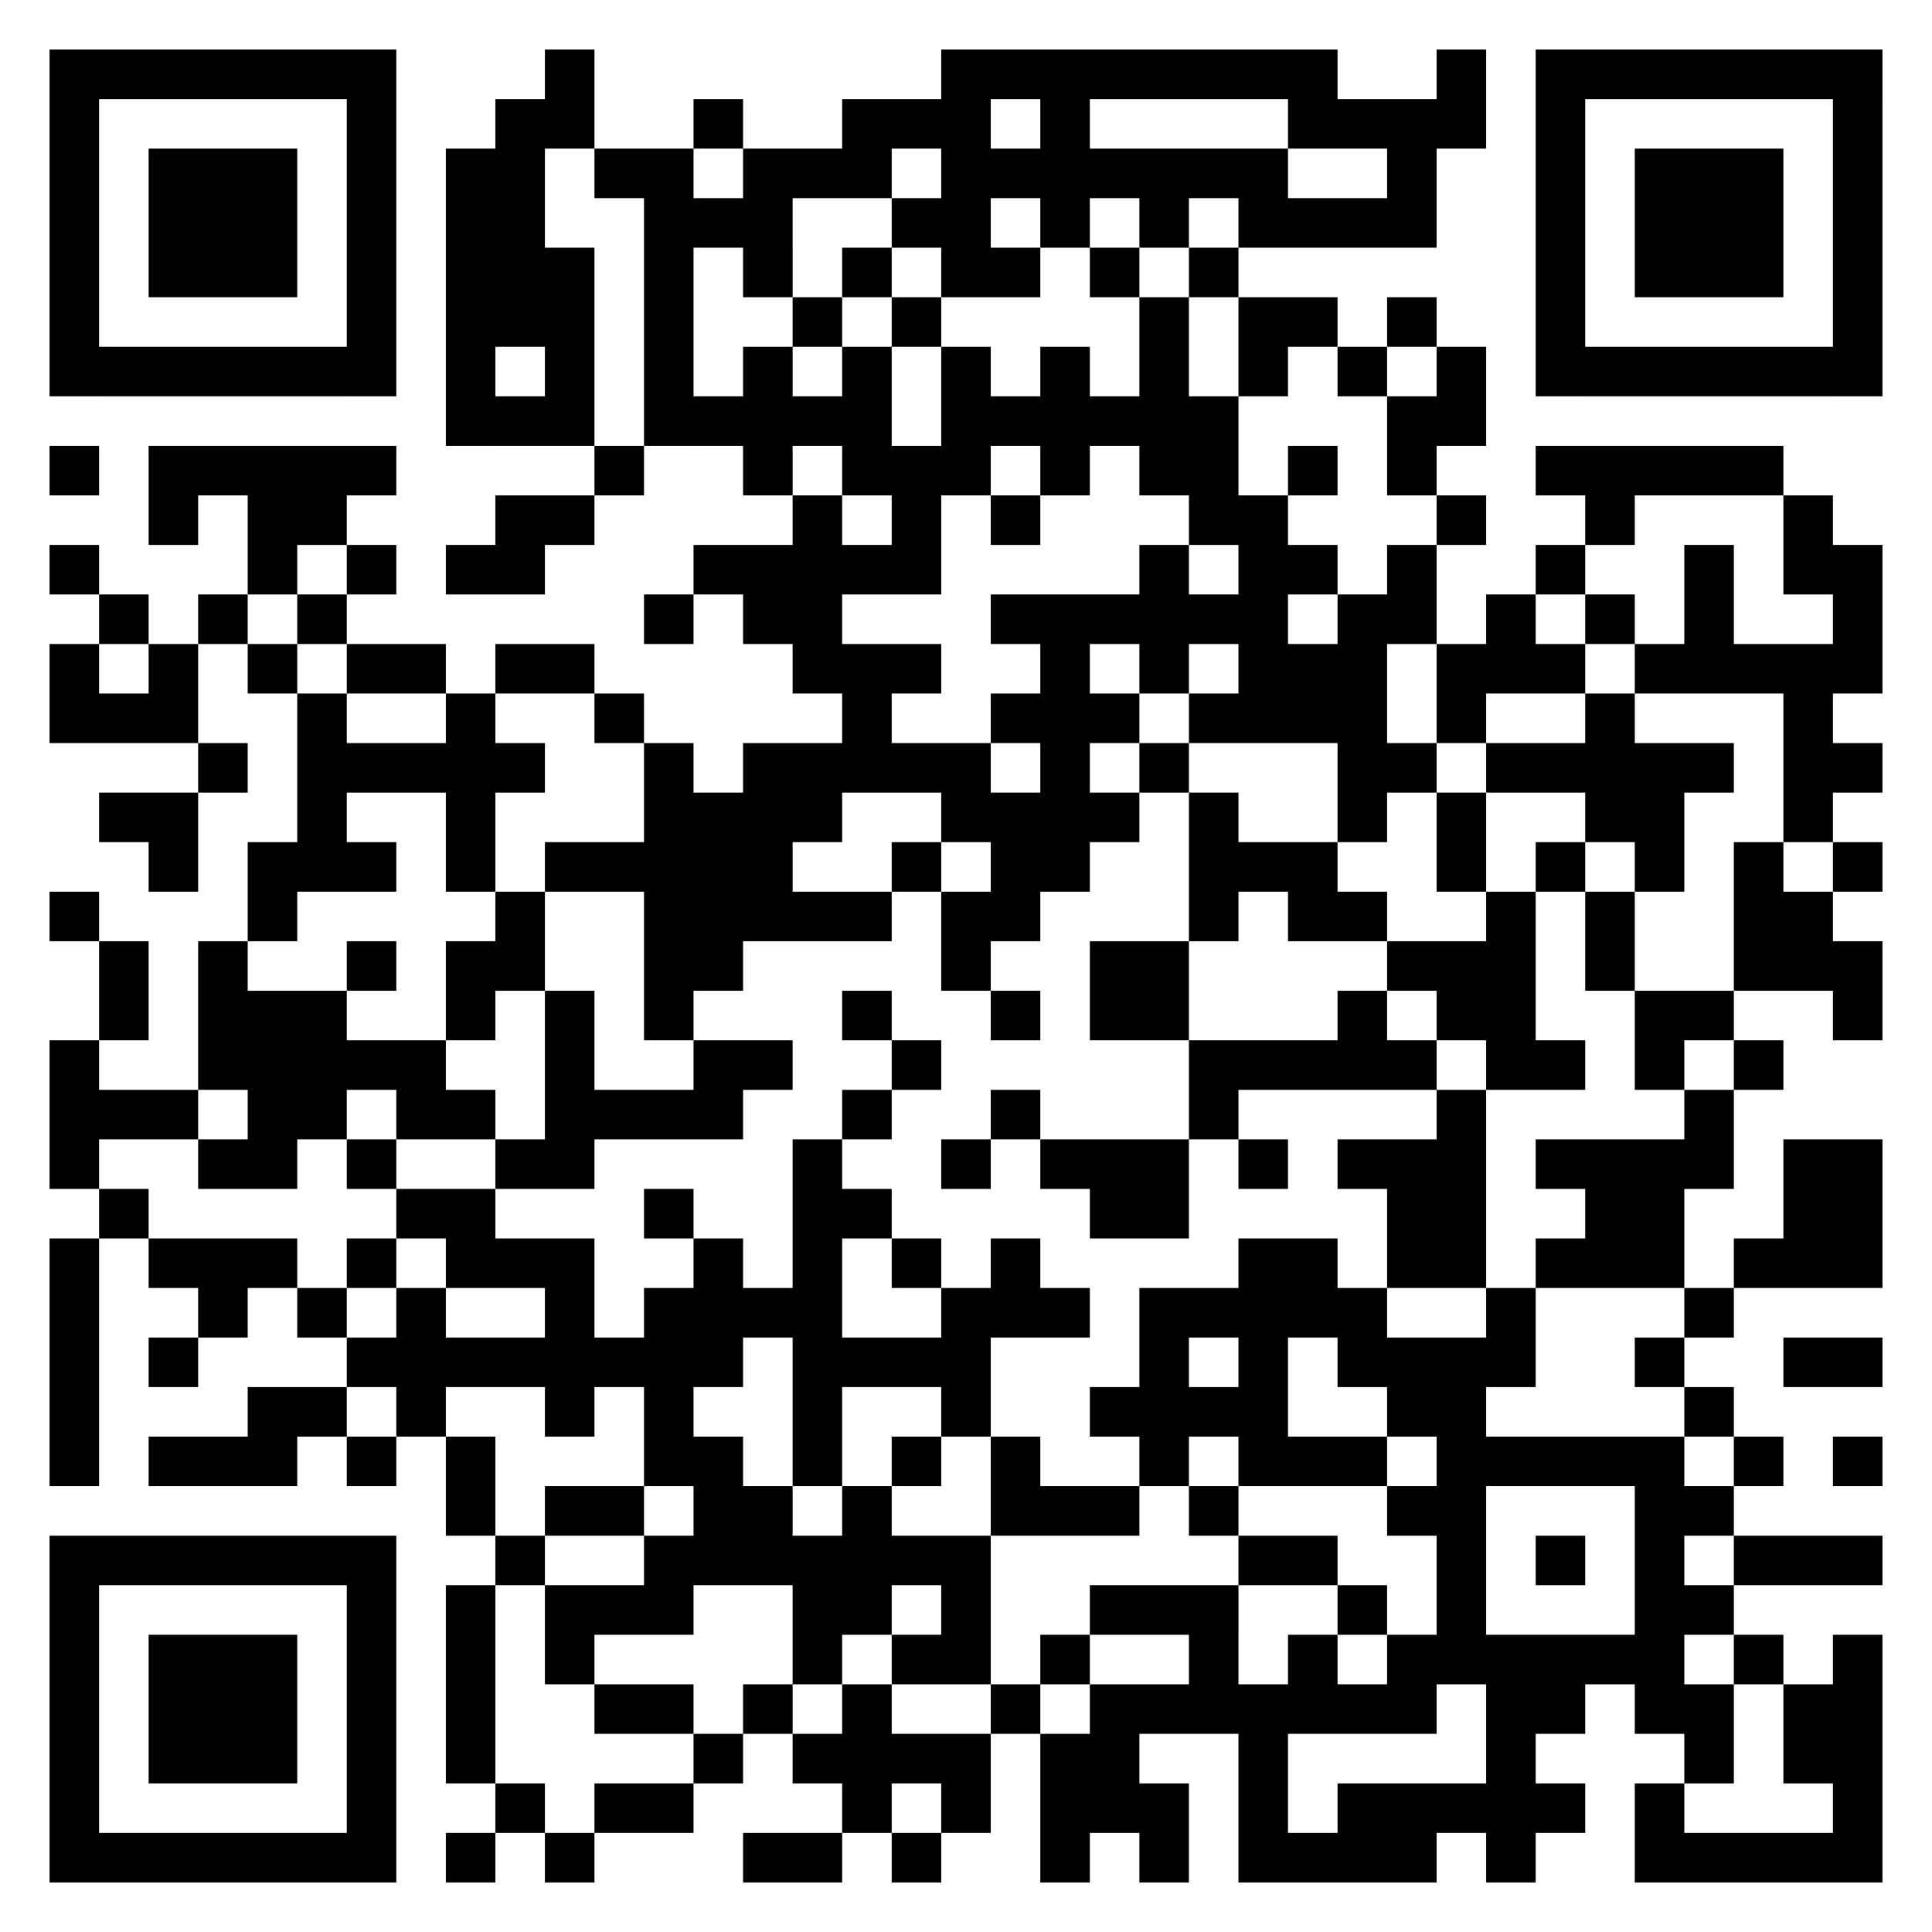 <?xml version="1.0" encoding="UTF-8"?>
<!DOCTYPE svg PUBLIC "-//W3C//DTD SVG 1.1//EN" "http://www.w3.org/Graphics/SVG/1.1/DTD/svg11.dtd">
<svg xmlns="http://www.w3.org/2000/svg" version="1.1" viewBox="0 0 39 39" stroke="none">
	<rect width="100%" height="100%" fill="#ffffff"/>
	<path d="M1,1h7v1h-7z M11,1h1v2h-1z M19,1h8v1h-8z M29,1h1v2h-1z M31,1h7v1h-7z M1,2h1v6h-1z M7,2h1v6h-1z M10,2h1v5h-1z M14,2h1v1h-1z M17,2h3v1h-3z M21,2h1v3h-1z M26,2h3v1h-3z M31,2h1v6h-1z M37,2h1v6h-1z M3,3h3v3h-3z M9,3h1v6h-1z M12,3h2v1h-2z M15,3h3v1h-3z M19,3h1v3h-1z M20,3h1v1h-1z M22,3h4v1h-4z M28,3h1v2h-1z M33,3h3v3h-3z M13,4h1v5h-1z M14,4h2v1h-2z M18,4h1v1h-1z M23,4h1v1h-1z M25,4h3v1h-3z M11,5h1v4h-1z M15,5h1v1h-1z M17,5h1v1h-1z M20,5h1v1h-1z M22,5h1v1h-1z M24,5h1v1h-1z M16,6h1v1h-1z M18,6h1v1h-1z M23,6h1v4h-1z M25,6h2v1h-2z M28,6h1v1h-1z M2,7h5v1h-5z M15,7h1v3h-1z M17,7h1v3h-1z M19,7h1v3h-1z M21,7h1v3h-1z M25,7h1v1h-1z M27,7h1v1h-1z M29,7h1v2h-1z M32,7h5v1h-5z M10,8h1v1h-1z M14,8h1v1h-1z M16,8h1v1h-1z M20,8h1v1h-1z M22,8h1v1h-1z M24,8h1v3h-1z M28,8h1v2h-1z M1,9h1v1h-1z M3,9h5v1h-5z M12,9h1v1h-1z M18,9h1v3h-1z M26,9h1v1h-1z M31,9h5v1h-5z M3,10h1v1h-1z M5,10h2v1h-2z M10,10h2v1h-2z M16,10h1v4h-1z M20,10h1v1h-1z M25,10h1v5h-1z M29,10h1v1h-1z M32,10h1v1h-1z M36,10h1v2h-1z M1,11h1v1h-1z M5,11h1v1h-1z M7,11h1v1h-1z M9,11h2v1h-2z M14,11h2v1h-2z M17,11h1v1h-1z M23,11h1v3h-1z M26,11h1v1h-1z M28,11h1v2h-1z M31,11h1v1h-1z M34,11h1v3h-1z M37,11h1v3h-1z M2,12h1v1h-1z M4,12h1v1h-1z M6,12h1v1h-1z M13,12h1v1h-1z M15,12h1v1h-1z M20,12h3v1h-3z M24,12h1v1h-1z M27,12h1v5h-1z M30,12h1v2h-1z M32,12h1v1h-1z M1,13h1v2h-1z M3,13h1v2h-1z M5,13h1v1h-1z M7,13h2v1h-2z M10,13h2v1h-2z M17,13h1v3h-1z M18,13h1v1h-1z M21,13h1v5h-1z M26,13h1v2h-1z M29,13h1v2h-1z M31,13h1v1h-1z M33,13h1v1h-1z M35,13h2v1h-2z M2,14h1v1h-1z M6,14h1v4h-1z M9,14h1v4h-1z M12,14h1v1h-1z M20,14h1v1h-1z M22,14h1v1h-1z M24,14h1v1h-1z M32,14h1v3h-1z M36,14h1v3h-1z M4,15h1v1h-1z M7,15h2v1h-2z M10,15h1v1h-1z M13,15h1v6h-1z M15,15h2v2h-2z M18,15h2v1h-2z M23,15h1v1h-1z M28,15h1v1h-1z M30,15h2v1h-2z M33,15h1v3h-1z M34,15h1v1h-1z M37,15h1v1h-1z M2,16h2v1h-2z M14,16h1v4h-1z M19,16h2v1h-2z M22,16h1v1h-1z M24,16h1v3h-1z M29,16h1v2h-1z M3,17h1v1h-1z M5,17h1v2h-1z M7,17h1v1h-1z M11,17h2v1h-2z M15,17h1v2h-1z M18,17h1v1h-1z M20,17h1v2h-1z M25,17h2v1h-2z M31,17h1v1h-1z M35,17h1v3h-1z M37,17h1v1h-1z M1,18h1v1h-1z M10,18h1v2h-1z M16,18h2v1h-2z M19,18h1v2h-1z M26,18h2v1h-2z M30,18h1v4h-1z M32,18h1v2h-1z M36,18h1v2h-1z M2,19h1v2h-1z M4,19h1v3h-1z M7,19h1v1h-1z M9,19h1v2h-1z M22,19h2v2h-2z M28,19h2v1h-2z M37,19h1v2h-1z M5,20h2v3h-2z M11,20h1v4h-1z M17,20h1v1h-1z M20,20h1v1h-1z M27,20h1v2h-1z M29,20h1v1h-1z M33,20h2v1h-2z M1,21h1v3h-1z M7,21h2v1h-2z M14,21h2v1h-2z M18,21h1v1h-1z M24,21h3v1h-3z M28,21h1v1h-1z M31,21h1v1h-1z M33,21h1v1h-1z M35,21h1v1h-1z M2,22h2v1h-2z M8,22h2v1h-2z M12,22h3v1h-3z M17,22h1v1h-1z M20,22h1v1h-1z M24,22h1v1h-1z M29,22h1v4h-1z M34,22h1v2h-1z M4,23h2v1h-2z M7,23h1v1h-1z M10,23h1v1h-1z M16,23h1v7h-1z M19,23h1v1h-1z M21,23h3v1h-3z M25,23h1v1h-1z M27,23h2v1h-2z M31,23h3v1h-3z M36,23h2v3h-2z M2,24h1v1h-1z M8,24h2v1h-2z M13,24h1v1h-1z M17,24h1v1h-1z M22,24h2v1h-2z M28,24h1v2h-1z M32,24h2v2h-2z M1,25h1v5h-1z M3,25h3v1h-3z M7,25h1v1h-1z M9,25h3v1h-3z M14,25h1v3h-1z M18,25h1v1h-1z M20,25h1v2h-1z M25,25h1v5h-1z M26,25h1v2h-1z M31,25h1v1h-1z M35,25h1v1h-1z M4,26h1v1h-1z M6,26h1v1h-1z M8,26h1v3h-1z M11,26h1v3h-1z M13,26h1v4h-1z M15,26h1v1h-1z M19,26h1v3h-1z M21,26h1v1h-1z M23,26h1v4h-1z M24,26h1v1h-1z M27,26h1v2h-1z M30,26h1v2h-1z M34,26h1v1h-1z M3,27h1v1h-1z M7,27h1v1h-1z M9,27h2v1h-2z M12,27h1v1h-1z M17,27h2v1h-2z M28,27h2v2h-2z M33,27h1v1h-1z M36,27h2v1h-2z M5,28h2v1h-2z M22,28h1v1h-1z M24,28h1v1h-1z M34,28h1v1h-1z M3,29h3v1h-3z M7,29h1v1h-1z M9,29h1v2h-1z M14,29h1v3h-1z M18,29h1v1h-1z M20,29h1v2h-1z M26,29h2v1h-2z M29,29h5v1h-5z M35,29h1v1h-1z M37,29h1v1h-1z M11,30h2v1h-2z M15,30h1v2h-1z M17,30h1v3h-1z M21,30h2v1h-2z M24,30h1v1h-1z M28,30h2v1h-2z M33,30h1v5h-1z M34,30h1v1h-1z M1,31h7v1h-7z M10,31h1v1h-1z M13,31h1v2h-1z M16,31h1v3h-1z M18,31h2v1h-2z M25,31h2v1h-2z M29,31h1v3h-1z M31,31h1v1h-1z M35,31h3v1h-3z M1,32h1v6h-1z M7,32h1v6h-1z M9,32h1v4h-1z M11,32h2v1h-2z M19,32h1v2h-1z M22,32h3v1h-3z M27,32h1v1h-1z M34,32h1v1h-1z M3,33h3v3h-3z M11,33h1v1h-1z M18,33h1v1h-1z M21,33h1v1h-1z M24,33h1v2h-1z M26,33h1v2h-1z M28,33h1v2h-1z M30,33h1v5h-1z M31,33h2v1h-2z M35,33h1v1h-1z M37,33h1v5h-1z M12,34h2v1h-2z M15,34h1v1h-1z M17,34h1v3h-1z M20,34h1v1h-1z M22,34h1v3h-1z M23,34h1v1h-1z M25,34h1v4h-1z M27,34h1v1h-1z M31,34h1v1h-1z M34,34h1v2h-1z M36,34h1v2h-1z M14,35h1v1h-1z M16,35h1v1h-1z M18,35h2v1h-2z M21,35h1v3h-1z M10,36h1v1h-1z M12,36h2v1h-2z M19,36h1v1h-1z M23,36h1v2h-1z M27,36h2v2h-2z M29,36h1v1h-1z M31,36h1v1h-1z M33,36h1v2h-1z M2,37h5v1h-5z M9,37h1v1h-1z M11,37h1v1h-1z M15,37h2v1h-2z M18,37h1v1h-1z M26,37h1v1h-1z M34,37h3v1h-3z" fill="#000000"/>
</svg>
